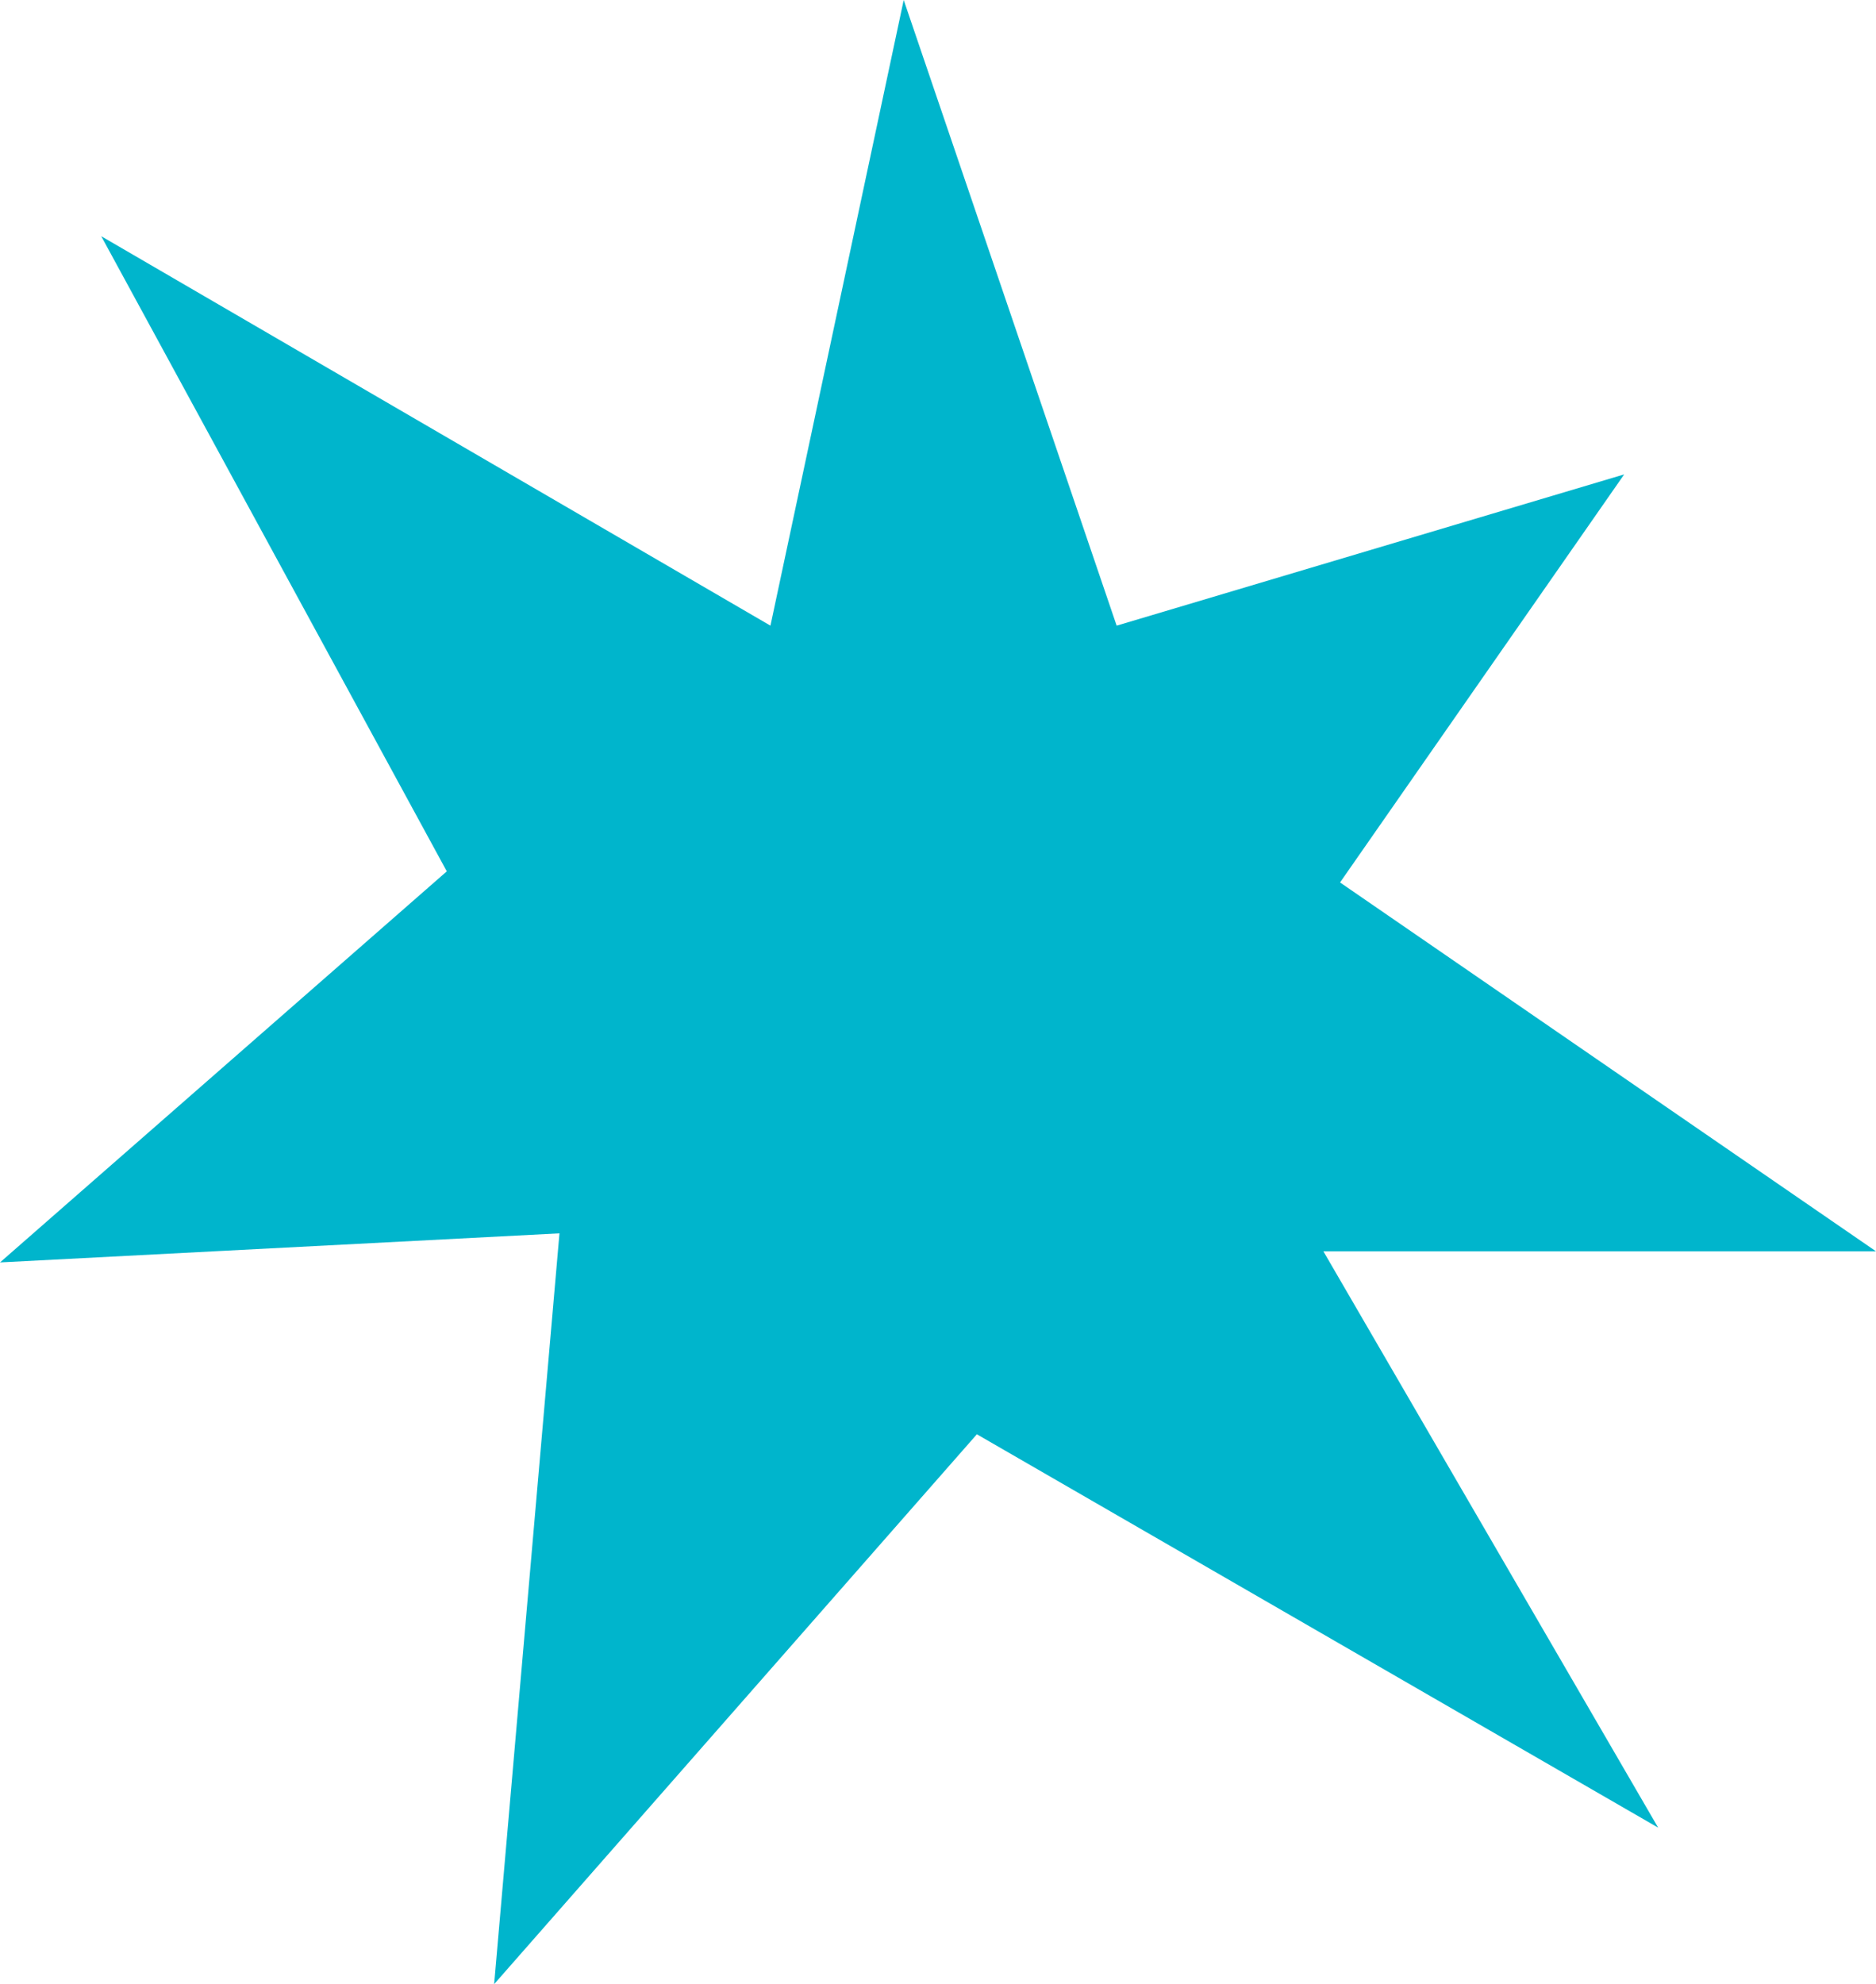 <?xml version="1.0" encoding="UTF-8"?> <svg xmlns="http://www.w3.org/2000/svg" viewBox="0 0 57.44 60.73"> <defs> <style>.cls-1{fill:#00b5cc;}</style> </defs> <g id="Layer_2" data-name="Layer 2"> <g id="Layer_1-2" data-name="Layer 1"> <polygon class="cls-1" points="23.59 19.15 27.67 0 34.19 19.15 49.73 14.52 41.03 27.01 57.44 38.3 40.52 38.3 50.77 55.94 29.91 43.9 15.13 60.73 17.13 37.75 0 38.64 13.68 26.67 3.1 7.23 23.59 19.15"></polygon> </g> </g> </svg> 